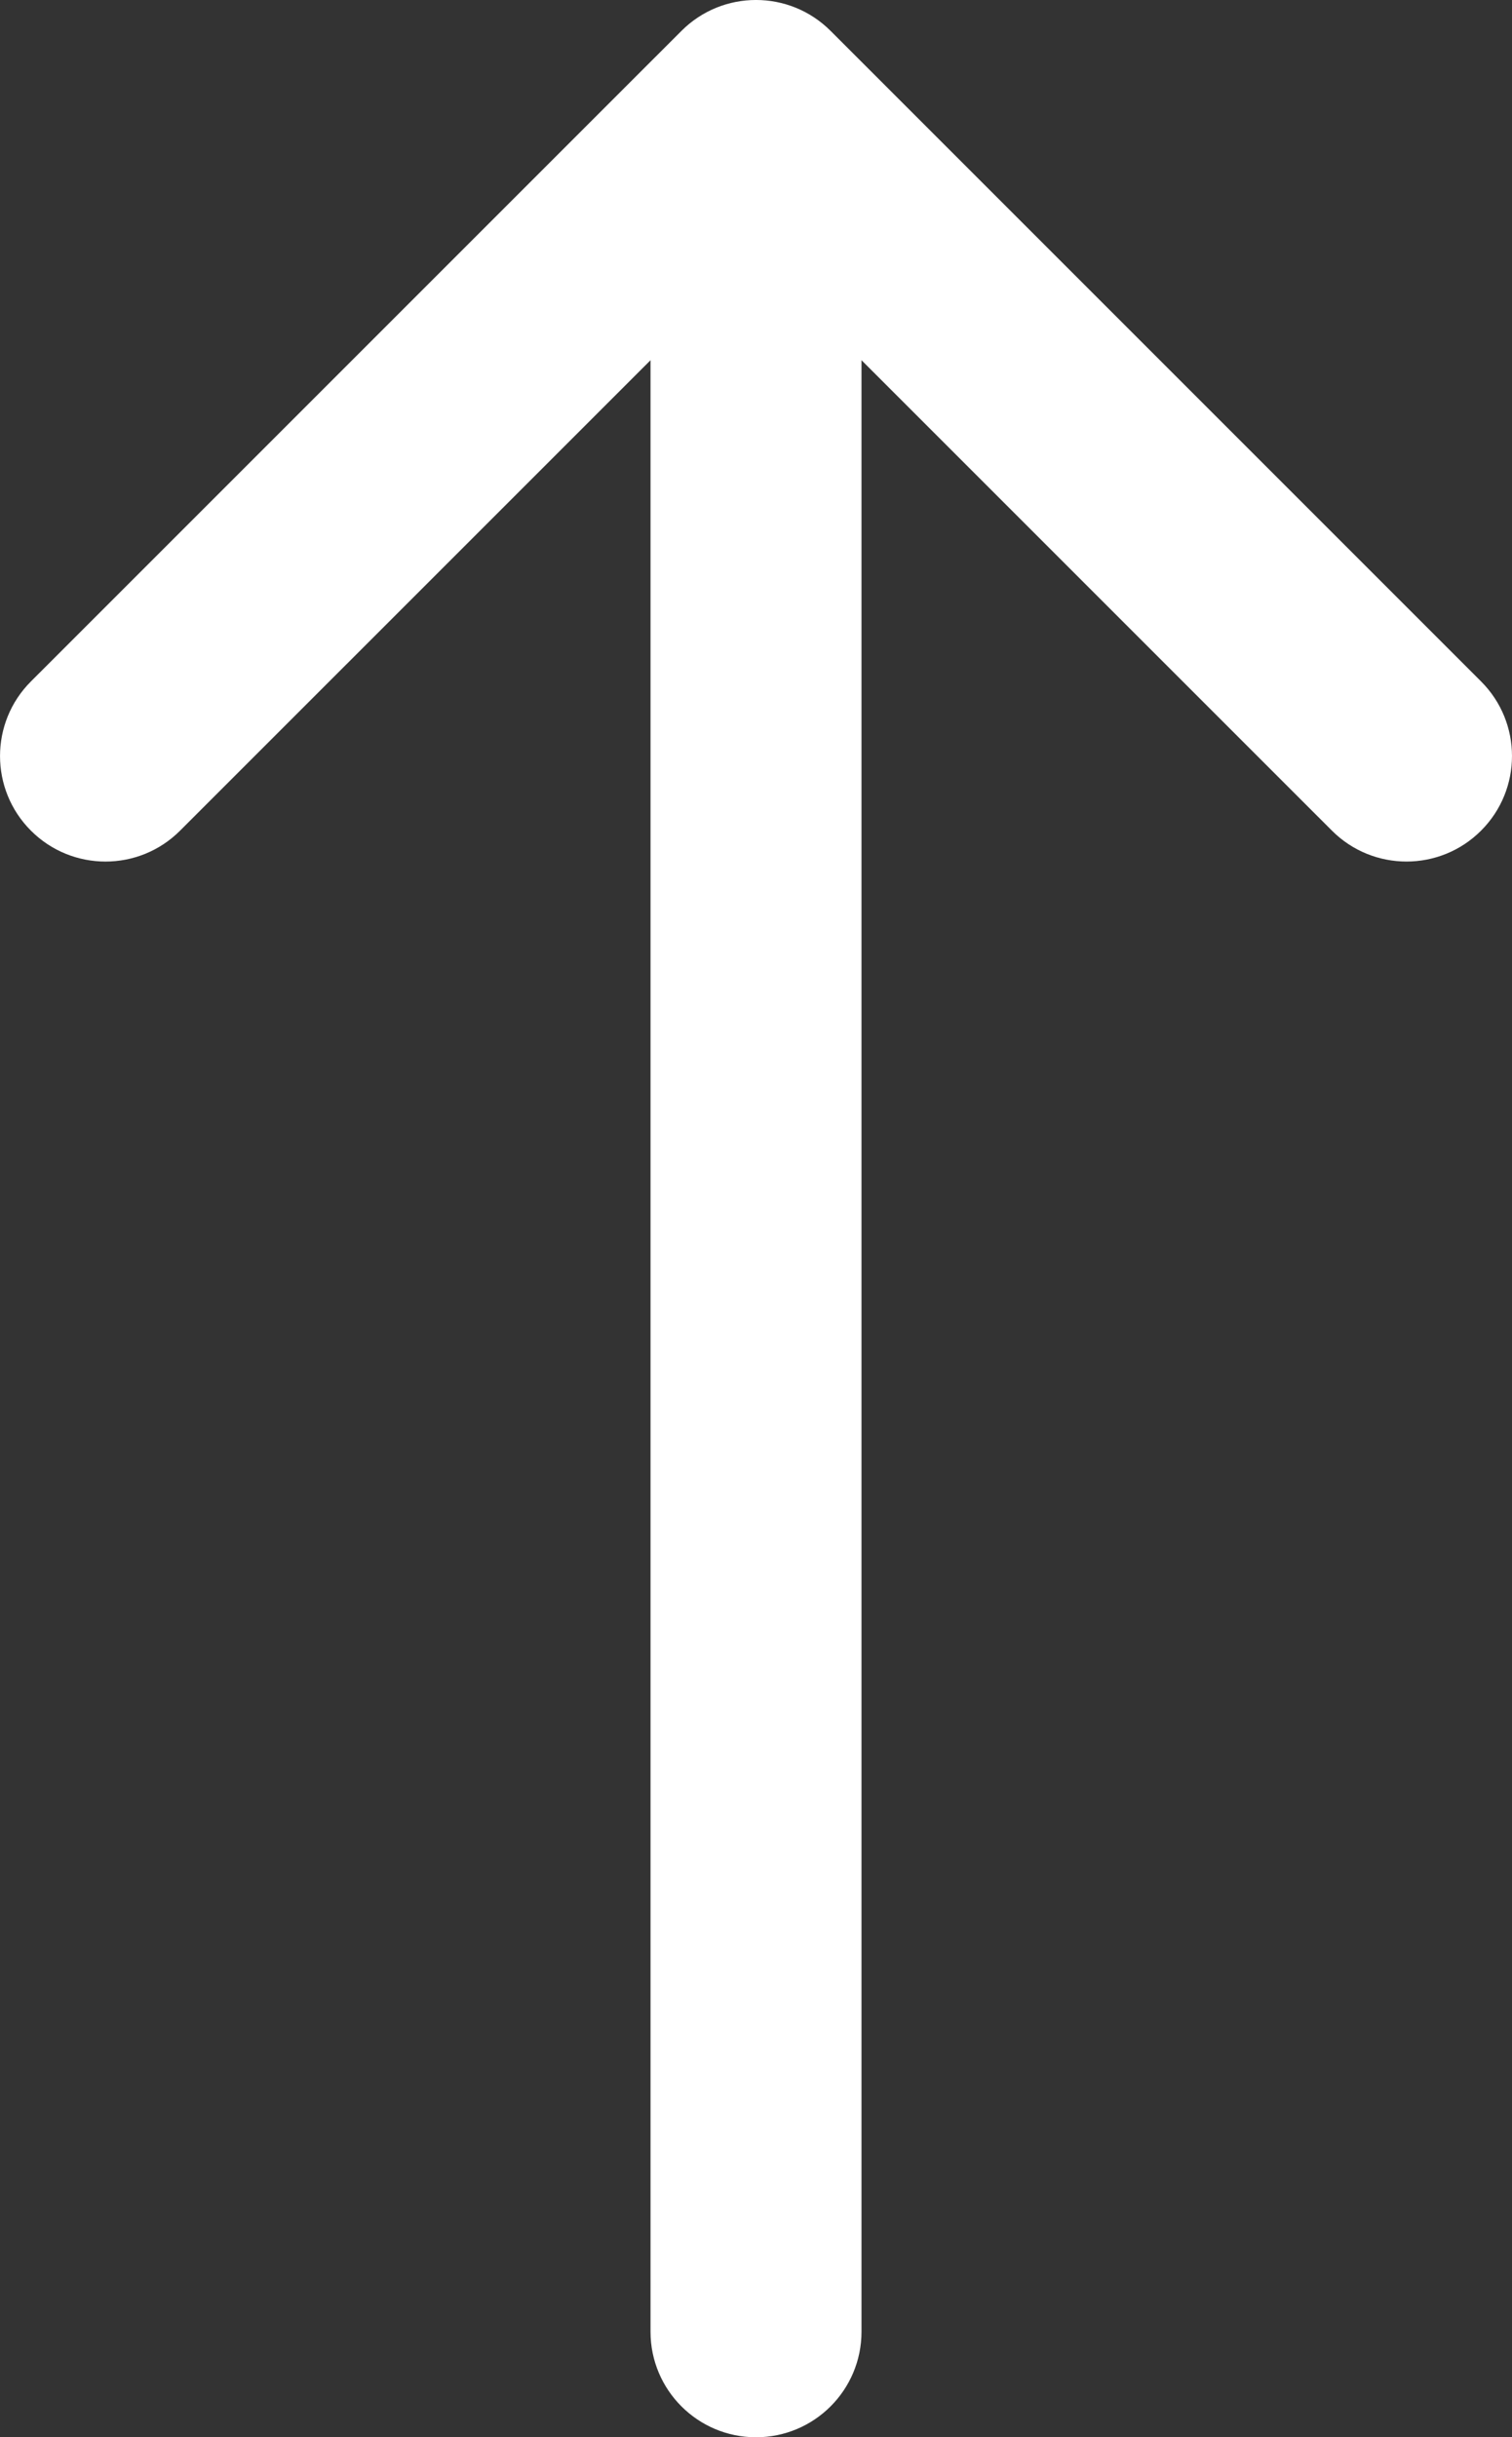 <?xml version="1.0" encoding="utf-8"?>
<!-- Generator: Adobe Illustrator 16.0.0, SVG Export Plug-In . SVG Version: 6.00 Build 0)  -->
<!DOCTYPE svg PUBLIC "-//W3C//DTD SVG 1.1//EN" "http://www.w3.org/Graphics/SVG/1.1/DTD/svg11.dtd">
<svg version="1.1" id="Capa_1" xmlns="http://www.w3.org/2000/svg" xmlns:xlink="http://www.w3.org/1999/xlink" x="0px" y="0px"
	 width="71.351px" height="115.001px" viewBox="220.324 198.499 71.351 115.001"
	 enable-background="new 220.324 198.499 71.351 115.001" xml:space="preserve">
<rect x="220.324" y="198.499" width="71.351" height="115.001" fill="#333333" stroke="none"/>
<g>
	<path fill="#FFFFFF" d="M260.978,308.521v-93.026l22.199,22.197c1.943,1.945,5.096,1.945,7.039,0c1.945-1.945,1.945-5.097,0-7.039
		l-30.696-30.696c-1.943-1.945-5.097-1.945-7.039,0l-30.698,30.696c-0.973,0.972-1.458,2.246-1.458,3.52s0.486,2.547,1.458,3.52
		c1.943,1.945,5.096,1.945,7.039,0l22.2-22.197v93.026c0,2.749,2.229,4.979,4.978,4.979S260.978,311.271,260.978,308.521z"/>
</g>
</svg>
